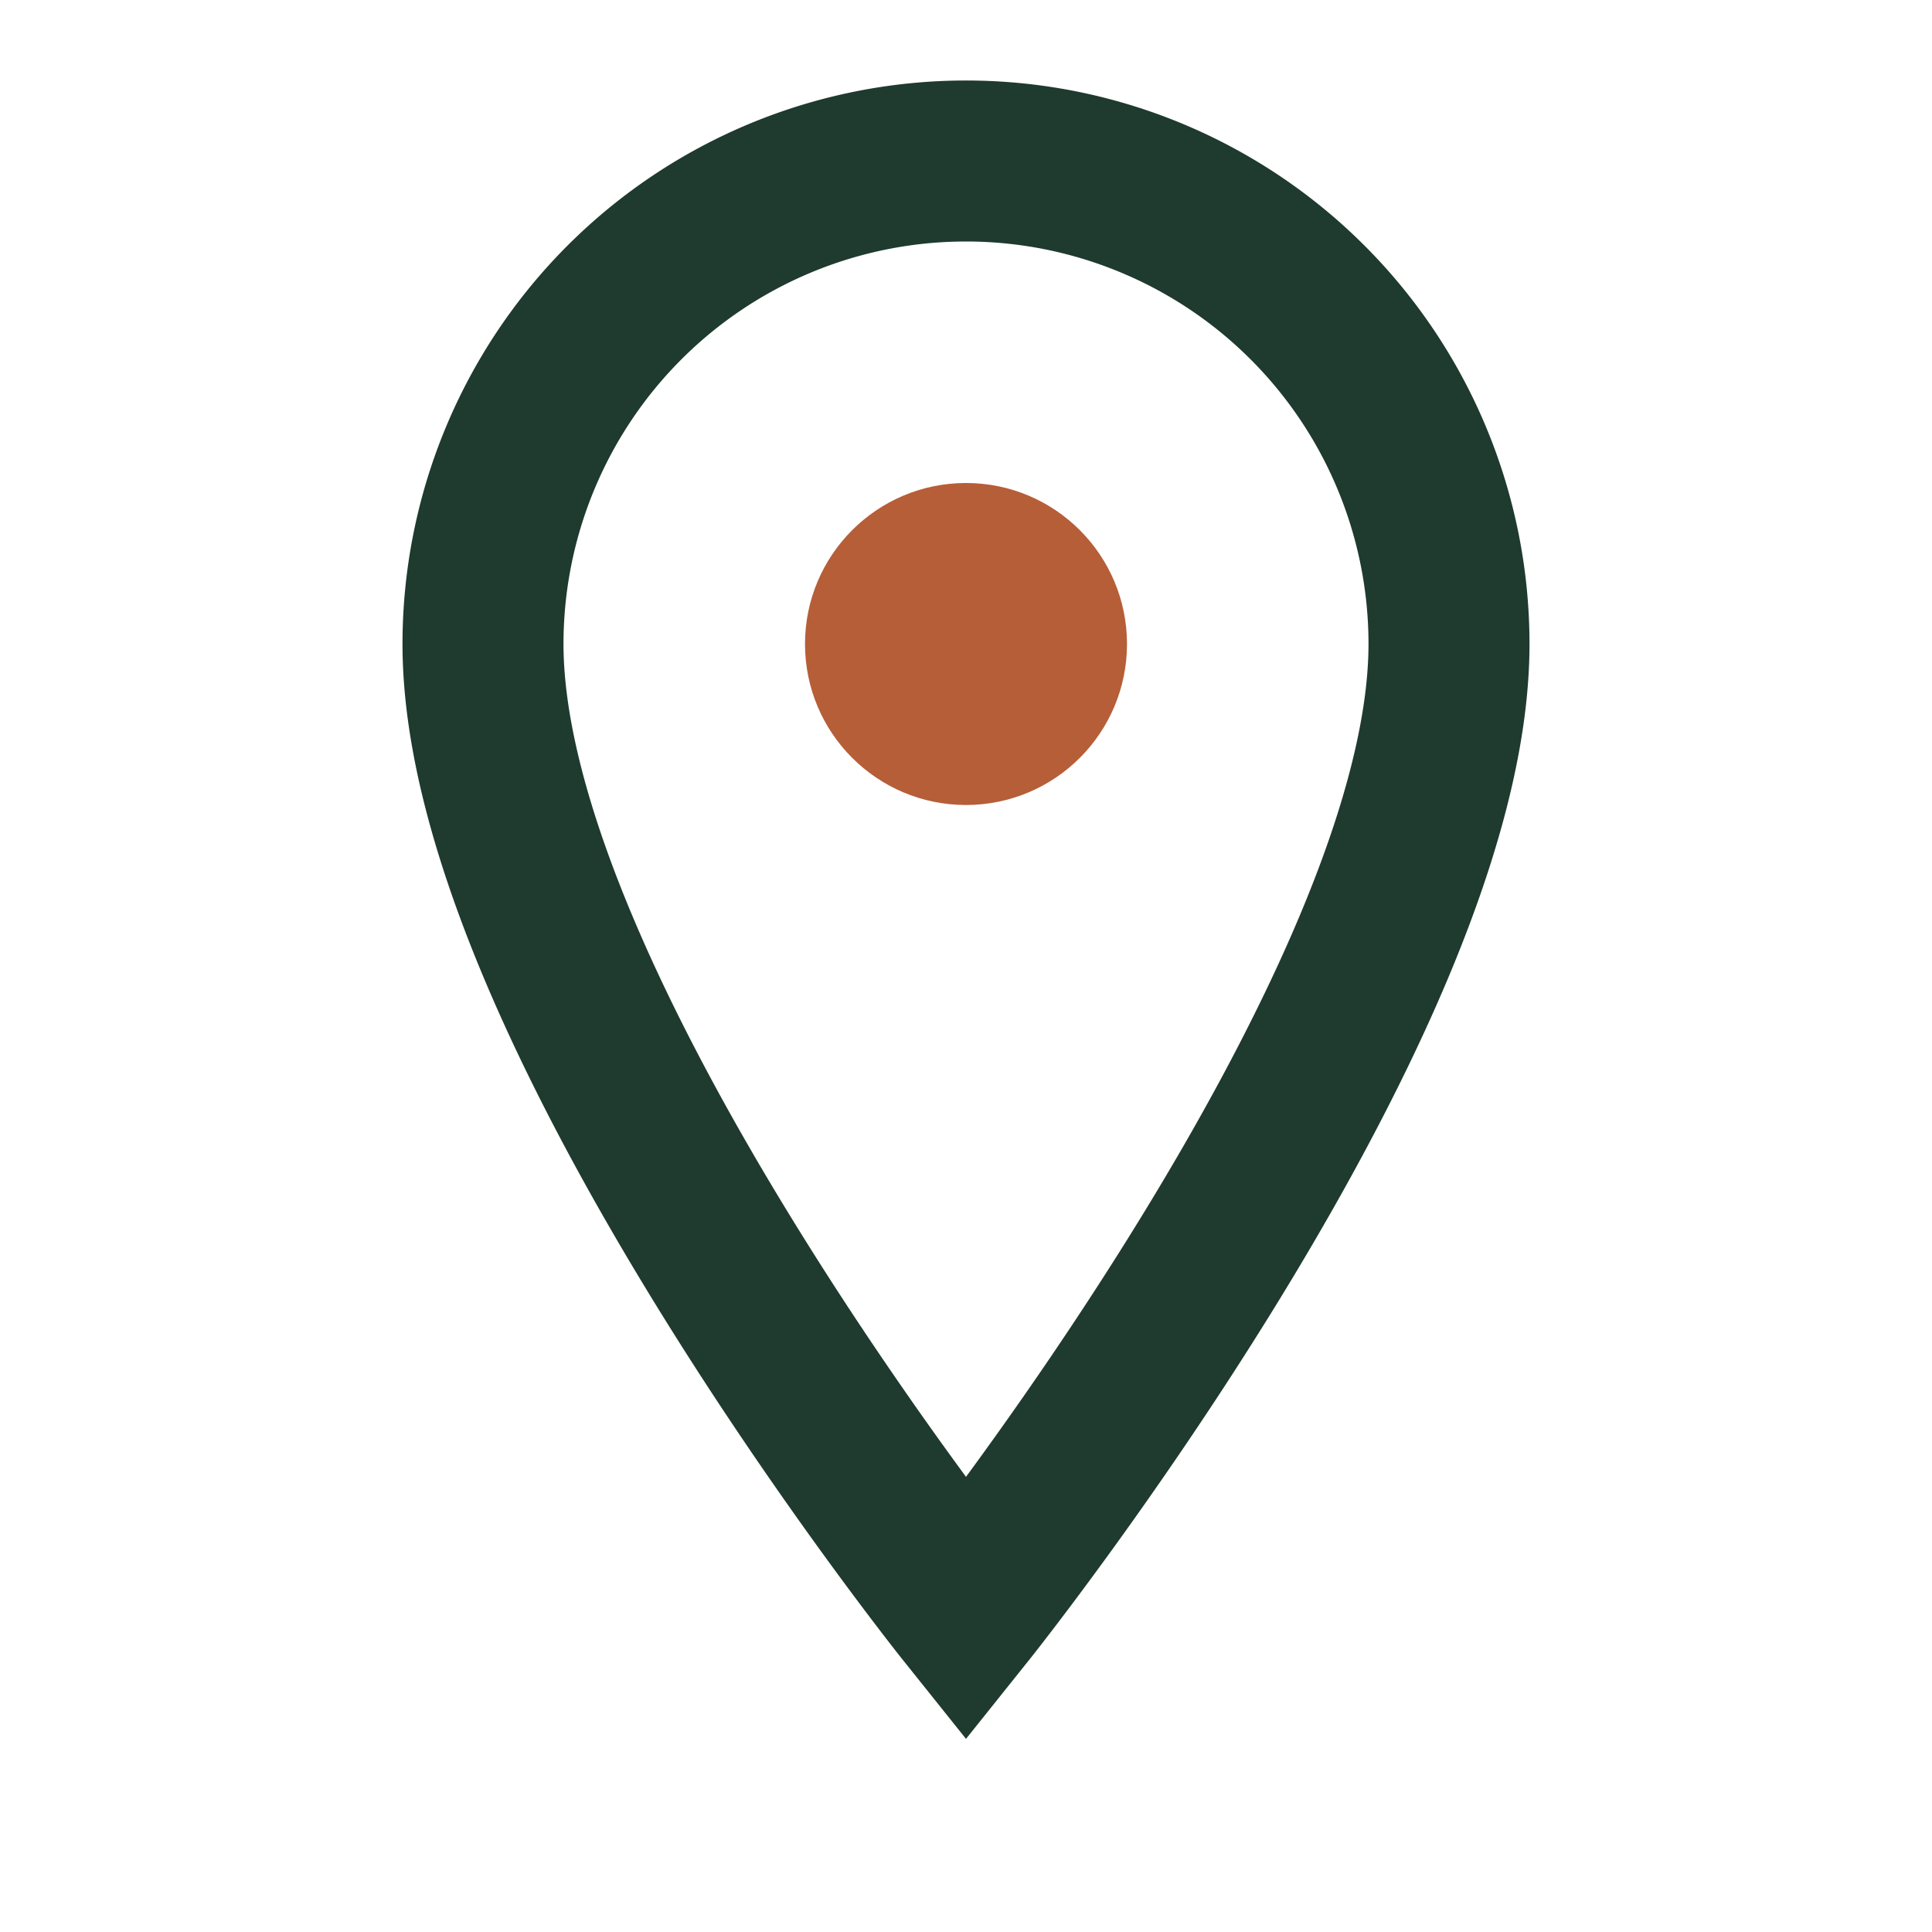 <?xml version="1.0" encoding="UTF-8"?>
<svg xmlns="http://www.w3.org/2000/svg" width="24" height="24" viewBox="0 0 24 24"><path d="M12 2a6 6 0 0 0-6 6c0 4.5 6 12 6 12s6-7.5 6-12a6 6 0 0 0-6-6z" fill="none" stroke="#1F3A2E" stroke-width="2"/><circle cx="12" cy="8" r="2" fill="#B65E38"/></svg>